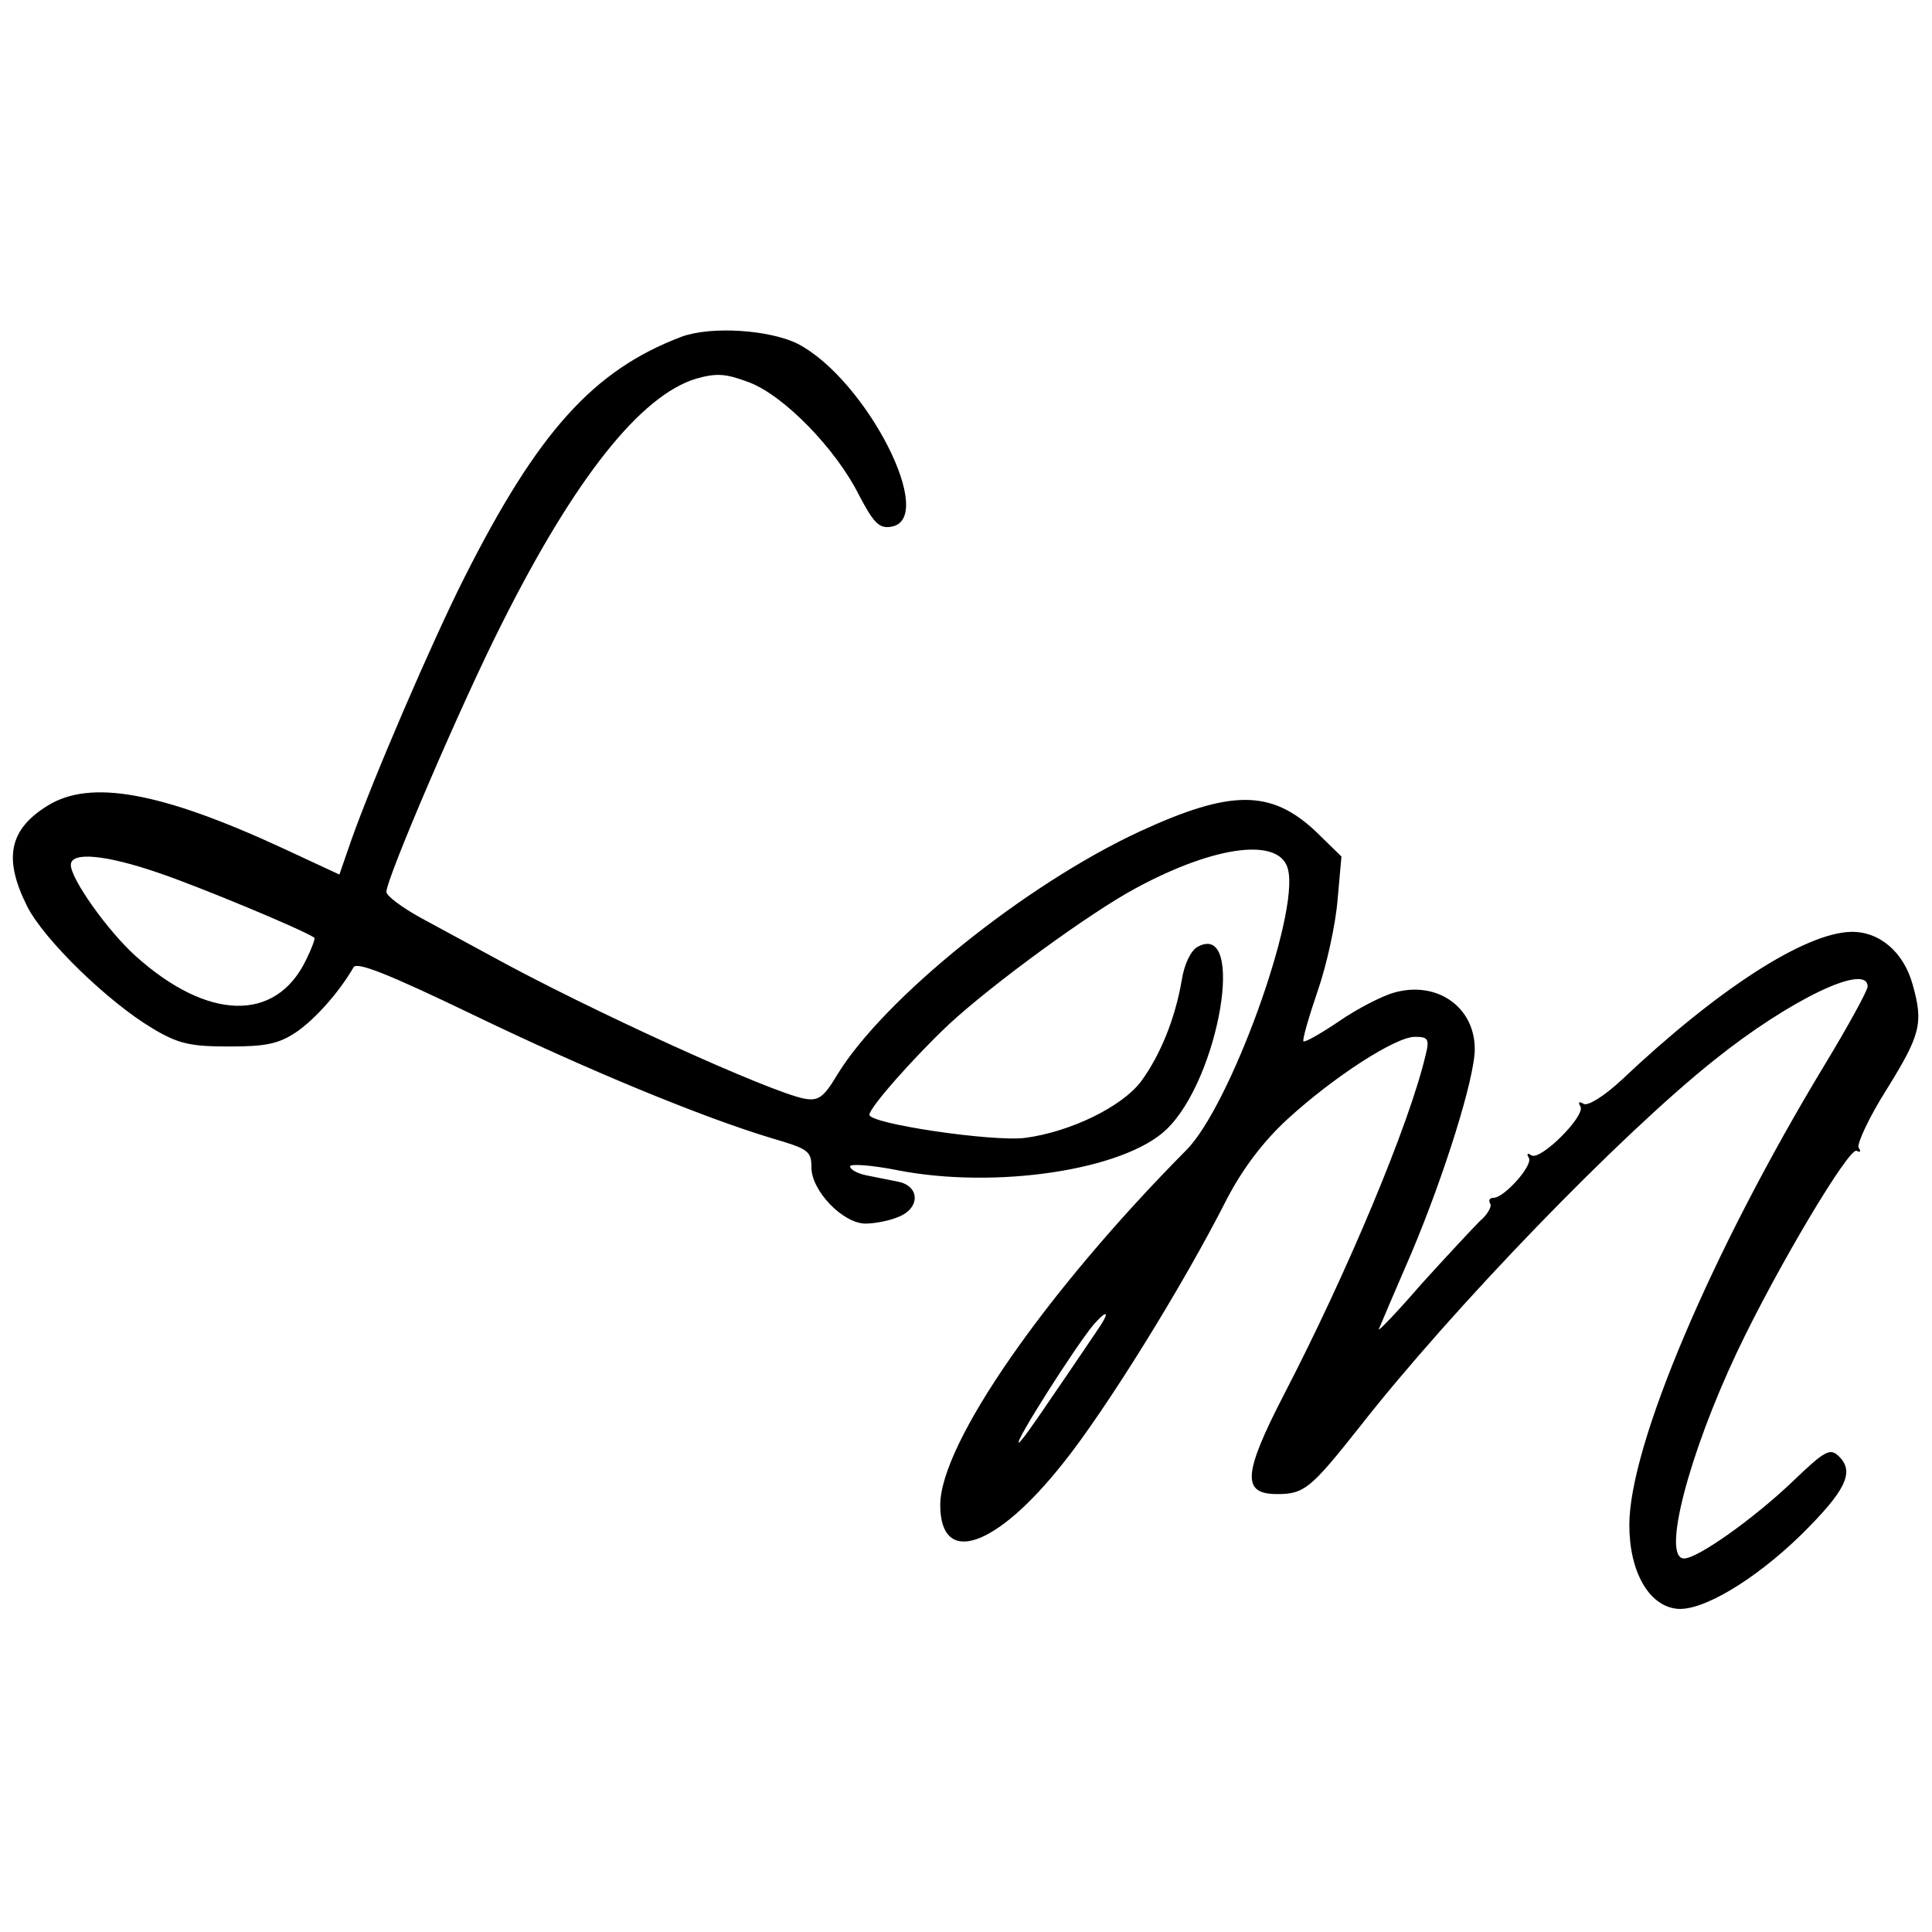 <?xml version="1.0" standalone="no"?>
<!DOCTYPE svg PUBLIC "-//W3C//DTD SVG 20010904//EN"
 "http://www.w3.org/TR/2001/REC-SVG-20010904/DTD/svg10.dtd">
<svg version="1.0" xmlns="http://www.w3.org/2000/svg"
 width="300pt" height="300pt" viewBox="0 0 300 300"
 preserveAspectRatio="xMidYMid meet">
<g transform="translate(0,300) scale(0.1,-0.1)"
fill="#000000" stroke="none">
<path d="M1058 2477 c-137 -52 -223 -148 -337 -374 -50 -99 -143 -315 -176
-409 l-18 -52 -86 40 c-192 89 -301 108 -367 67 -60 -37 -69 -82 -32 -156 26
-52 126 -149 195 -190 40 -24 59 -28 119 -28 57 0 77 4 105 23 30 21 66 62 88
100 5 9 53 -10 182 -72 182 -88 360 -161 466 -193 58 -17 63 -20 63 -46 0 -36
49 -87 84 -87 13 0 36 4 50 10 35 13 35 48 1 55 -14 3 -36 7 -50 10 -14 3 -25
9 -25 14 0 4 33 2 73 -6 153 -30 352 0 418 63 82 78 124 324 49 284 -11 -6
-21 -27 -25 -52 -10 -59 -33 -116 -63 -157 -30 -40 -111 -79 -181 -88 -51 -6
-241 22 -241 36 0 11 68 88 123 140 68 63 220 174 291 212 124 67 224 79 236
29 18 -70 -90 -368 -158 -436 -219 -221 -382 -456 -382 -551 0 -96 86 -67 190
64 66 82 186 275 255 411 25 48 57 90 94 124 72 66 168 128 198 128 20 0 23
-3 17 -27 -25 -108 -123 -341 -220 -528 -64 -124 -66 -155 -11 -155 42 0 52 8
128 104 144 184 404 453 551 570 116 93 238 152 238 114 0 -6 -30 -61 -67
-122 -176 -291 -303 -591 -303 -714 0 -72 30 -125 73 -130 39 -5 121 44 193
114 70 69 84 98 60 122 -14 14 -21 11 -74 -40 -60 -57 -146 -118 -167 -118
-35 0 7 161 82 320 63 133 175 320 186 313 6 -3 7 -1 3 5 -3 5 16 47 44 91 52
84 57 102 40 162 -14 51 -52 83 -96 82 -72 -2 -207 -89 -356 -230 -28 -26 -53
-41 -59 -37 -7 4 -9 3 -5 -4 9 -14 -62 -85 -76 -76 -6 4 -8 3 -4 -4 7 -11 -38
-62 -55 -62 -6 0 -8 -4 -5 -9 3 -4 -4 -17 -16 -27 -11 -11 -52 -55 -91 -98
-38 -44 -68 -75 -66 -70 2 5 25 59 51 119 51 121 98 271 98 316 0 65 -58 106
-124 88 -19 -5 -58 -25 -87 -45 -28 -19 -53 -33 -55 -31 -2 2 8 37 22 78 14
40 28 104 31 142 l6 67 -41 40 c-69 64 -131 64 -272 -1 -179 -83 -398 -260
-470 -378 -21 -35 -29 -41 -51 -37 -53 10 -335 138 -489 223 -30 16 -79 43
-107 58 -29 16 -53 34 -53 40 0 21 118 296 180 418 113 225 215 353 301 379
32 9 46 8 83 -6 54 -21 134 -103 170 -175 22 -42 31 -52 49 -49 74 10 -37 228
-144 284 -44 22 -135 28 -181 11z m-810 -833 c59 -20 221 -87 240 -100 2 -1
-4 -17 -13 -35 -47 -97 -153 -94 -265 7 -43 39 -100 119 -100 141 0 21 54 16
138 -13z m1455 -711 c-11 -16 -41 -61 -68 -100 -27 -40 -50 -73 -53 -73 -7 0
87 148 116 183 23 26 26 20 5 -10z"/>
</g>
</svg>
